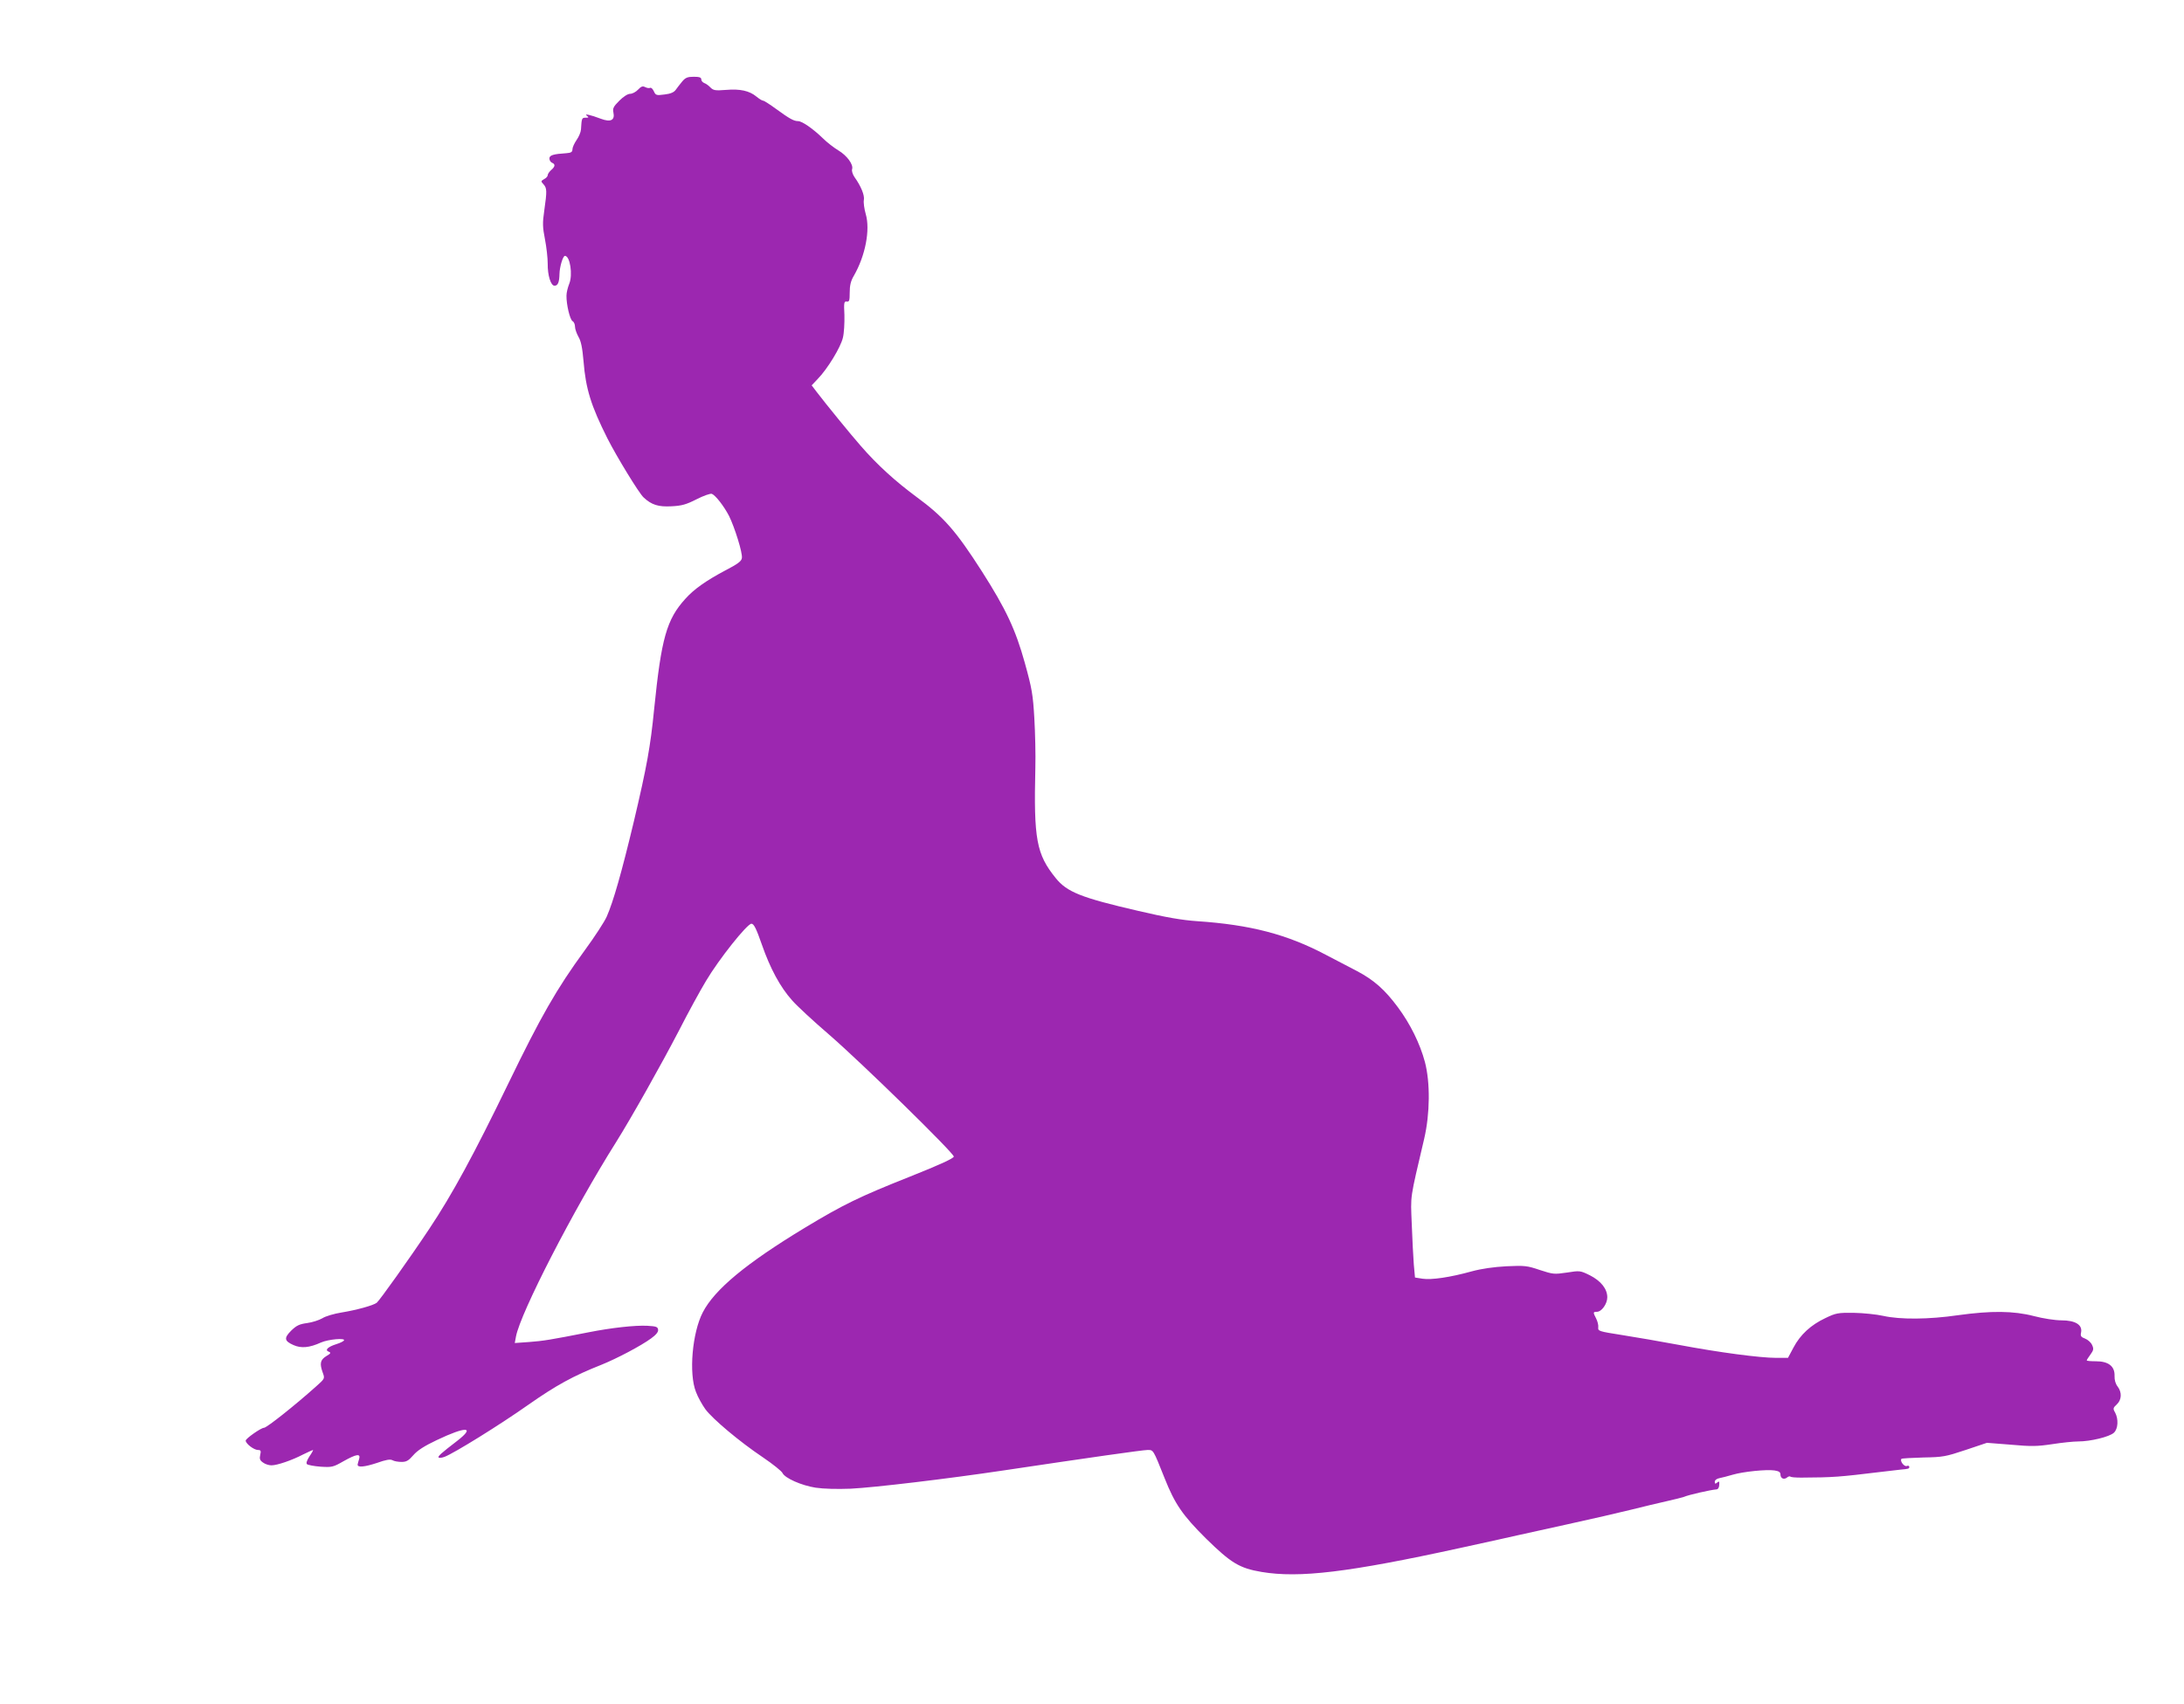 <?xml version="1.0" standalone="no"?>
<!DOCTYPE svg PUBLIC "-//W3C//DTD SVG 20010904//EN"
 "http://www.w3.org/TR/2001/REC-SVG-20010904/DTD/svg10.dtd">
<svg version="1.0" xmlns="http://www.w3.org/2000/svg"
 width="1280pt" height="999pt" viewBox="0 0 1280 999"
 preserveAspectRatio="xMidYMid meet">
<g transform="translate(0,999) scale(0.1,-0.1)"
fill="#9c27b0" stroke="none">
<path d="M3998 9512 c-12 -15 -30 -37 -38 -49 -10 -14 -30 -23 -66 -27 -47 -6
-51 -5 -62 19 -7 15 -16 23 -22 20 -5 -3 -18 -1 -28 4 -15 8 -24 5 -42 -14
-13 -14 -34 -25 -47 -25 -14 0 -39 -16 -64 -41 -34 -34 -39 -45 -34 -68 10
-46 -16 -59 -74 -37 -60 23 -102 32 -81 17 12 -9 11 -11 -7 -11 -23 0 -24 -2
-28 -69 -1 -16 -13 -44 -26 -62 -13 -19 -24 -43 -24 -54 0 -16 -8 -21 -35 -23
-78 -5 -100 -12 -100 -31 0 -11 7 -21 15 -25 21 -8 19 -23 -5 -43 -11 -10 -20
-23 -20 -30 0 -7 -9 -17 -21 -23 -19 -11 -20 -13 -4 -30 21 -23 21 -40 5 -153
-11 -75 -10 -98 4 -170 9 -46 16 -110 16 -142 -1 -69 18 -130 40 -130 20 0 28
21 29 69 1 42 20 106 32 106 30 0 47 -111 25 -164 -8 -20 -16 -51 -16 -69 -1
-51 20 -141 36 -150 8 -4 14 -19 14 -32 0 -13 9 -39 20 -59 15 -25 23 -63 30
-144 13 -162 44 -261 140 -452 53 -105 186 -323 212 -346 47 -44 87 -56 163
-52 60 3 86 10 147 41 41 21 81 35 90 32 22 -9 71 -72 101 -130 33 -67 80
-217 75 -246 -2 -19 -24 -35 -99 -74 -111 -59 -182 -109 -232 -165 -110 -121
-141 -231 -183 -645 -22 -223 -43 -338 -119 -660 -72 -301 -121 -472 -159
-558 -13 -30 -71 -119 -129 -198 -165 -226 -257 -387 -447 -779 -201 -415
-330 -653 -465 -855 -115 -173 -290 -418 -307 -432 -21 -16 -120 -43 -206 -57
-44 -7 -95 -22 -113 -34 -19 -11 -59 -24 -89 -28 -45 -6 -62 -14 -93 -44 -44
-44 -41 -61 13 -85 45 -20 93 -16 161 15 43 19 145 28 135 12 -3 -5 -23 -15
-46 -22 -50 -16 -68 -35 -43 -44 14 -6 12 -10 -15 -26 -35 -22 -40 -43 -20
-98 12 -33 12 -34 -40 -80 -124 -111 -289 -242 -305 -242 -17 0 -107 -63 -107
-75 0 -18 48 -55 72 -55 16 0 19 -5 13 -29 -5 -23 -2 -32 17 -45 12 -9 34 -16
49 -16 33 0 119 29 186 64 29 14 55 26 57 26 3 0 -6 -17 -20 -37 -15 -23 -21
-40 -15 -46 5 -5 41 -12 80 -15 66 -4 73 -3 134 32 77 43 101 46 92 14 -4 -13
-8 -27 -9 -33 -2 -19 40 -15 113 9 53 19 78 23 91 16 10 -6 34 -10 54 -10 28
0 41 8 68 39 24 28 64 54 138 89 172 82 229 80 119 -5 -94 -72 -115 -91 -108
-97 3 -4 19 -2 35 4 57 22 323 187 489 304 164 115 264 170 431 236 89 36 230
110 290 154 29 21 43 38 41 51 -2 17 -11 20 -62 23 -72 4 -214 -12 -345 -38
-223 -44 -267 -51 -348 -57 l-85 -6 7 38 c26 139 338 745 587 1140 89 142 264
453 369 655 52 102 123 232 158 290 76 128 241 335 266 335 14 0 28 -27 61
-122 49 -141 108 -250 178 -328 27 -31 124 -121 216 -200 196 -170 731 -694
731 -715 0 -10 -82 -48 -258 -118 -297 -118 -389 -163 -616 -300 -342 -207
-528 -361 -597 -495 -62 -119 -83 -360 -40 -467 11 -30 37 -76 55 -101 43 -58
200 -190 337 -282 59 -40 110 -81 115 -92 14 -30 111 -73 194 -86 46 -7 126
-9 205 -6 141 7 568 58 896 107 495 74 816 120 845 120 34 0 32 4 99 -164 60
-152 106 -219 243 -355 147 -144 196 -174 326 -196 220 -37 508 -3 1166 141
162 35 313 69 335 74 22 5 153 34 290 64 138 30 306 69 375 86 69 17 163 40
209 50 46 10 91 22 100 25 27 12 155 41 191 44 9 0 16 12 16 26 2 21 -1 24
-12 14 -11 -9 -14 -8 -14 5 0 9 11 18 28 21 15 3 50 12 77 20 61 18 197 32
245 25 26 -4 35 -10 35 -24 0 -23 21 -32 39 -17 7 6 16 8 19 5 3 -4 32 -6 64
-6 190 1 223 4 463 33 52 6 106 12 120 14 46 4 50 5 50 16 0 6 -7 9 -15 5 -15
-5 -42 30 -31 42 3 3 61 6 129 8 114 2 130 5 247 44 l125 42 140 -11 c120 -11
155 -10 242 3 57 9 126 16 153 16 72 0 183 27 209 51 25 23 28 80 7 119 -13
22 -12 27 10 47 29 27 31 71 5 105 -12 15 -19 38 -18 62 2 57 -36 86 -109 86
-30 0 -54 2 -54 5 0 3 10 19 22 35 18 25 20 33 9 56 -6 14 -25 31 -41 37 -24
9 -28 15 -23 37 8 44 -34 70 -116 70 -37 0 -108 11 -161 25 -120 31 -250 32
-445 5 -171 -25 -338 -26 -437 -4 -40 9 -118 17 -173 18 -93 1 -105 -1 -167
-31 -85 -40 -147 -97 -187 -173 l-32 -60 -69 0 c-95 0 -336 32 -570 76 -107
20 -258 46 -335 58 -134 21 -140 23 -138 44 2 13 -4 36 -12 52 -19 37 -19 40
4 40 28 0 61 47 61 85 0 49 -37 96 -102 129 -57 28 -59 28 -135 16 -75 -11
-81 -10 -158 15 -74 25 -88 27 -195 22 -75 -4 -146 -14 -205 -30 -126 -35
-236 -51 -288 -43 l-44 7 -7 77 c-3 42 -9 149 -12 237 -7 174 -12 137 73 500
34 146 36 329 4 450 -29 108 -86 223 -158 320 -77 104 -141 160 -239 212 -43
22 -126 66 -184 96 -227 120 -442 176 -755 197 -87 6 -181 22 -343 60 -338 78
-419 111 -485 193 -113 140 -129 227 -119 647 2 74 -1 205 -6 290 -8 138 -14
174 -56 325 -54 194 -110 314 -251 535 -153 239 -224 320 -385 438 -123 91
-230 188 -326 299 -54 61 -208 250 -258 316 l-29 38 35 37 c57 58 135 186 148
242 7 27 10 87 9 133 -4 74 -2 82 14 79 14 -2 17 5 17 53 0 41 6 68 24 98 68
118 97 270 70 362 -9 31 -14 69 -11 83 5 27 -17 81 -55 134 -11 16 -17 36 -14
46 9 27 -30 80 -80 110 -25 15 -67 47 -92 72 -58 56 -121 100 -145 100 -25 0
-51 15 -128 71 -37 27 -71 49 -77 49 -6 0 -23 11 -39 24 -41 34 -96 46 -178
39 -63 -5 -74 -3 -91 14 -10 11 -27 23 -36 26 -10 4 -18 13 -18 22 0 11 -11
15 -44 15 -36 0 -49 -5 -68 -28z"/>
</g>
</svg>
